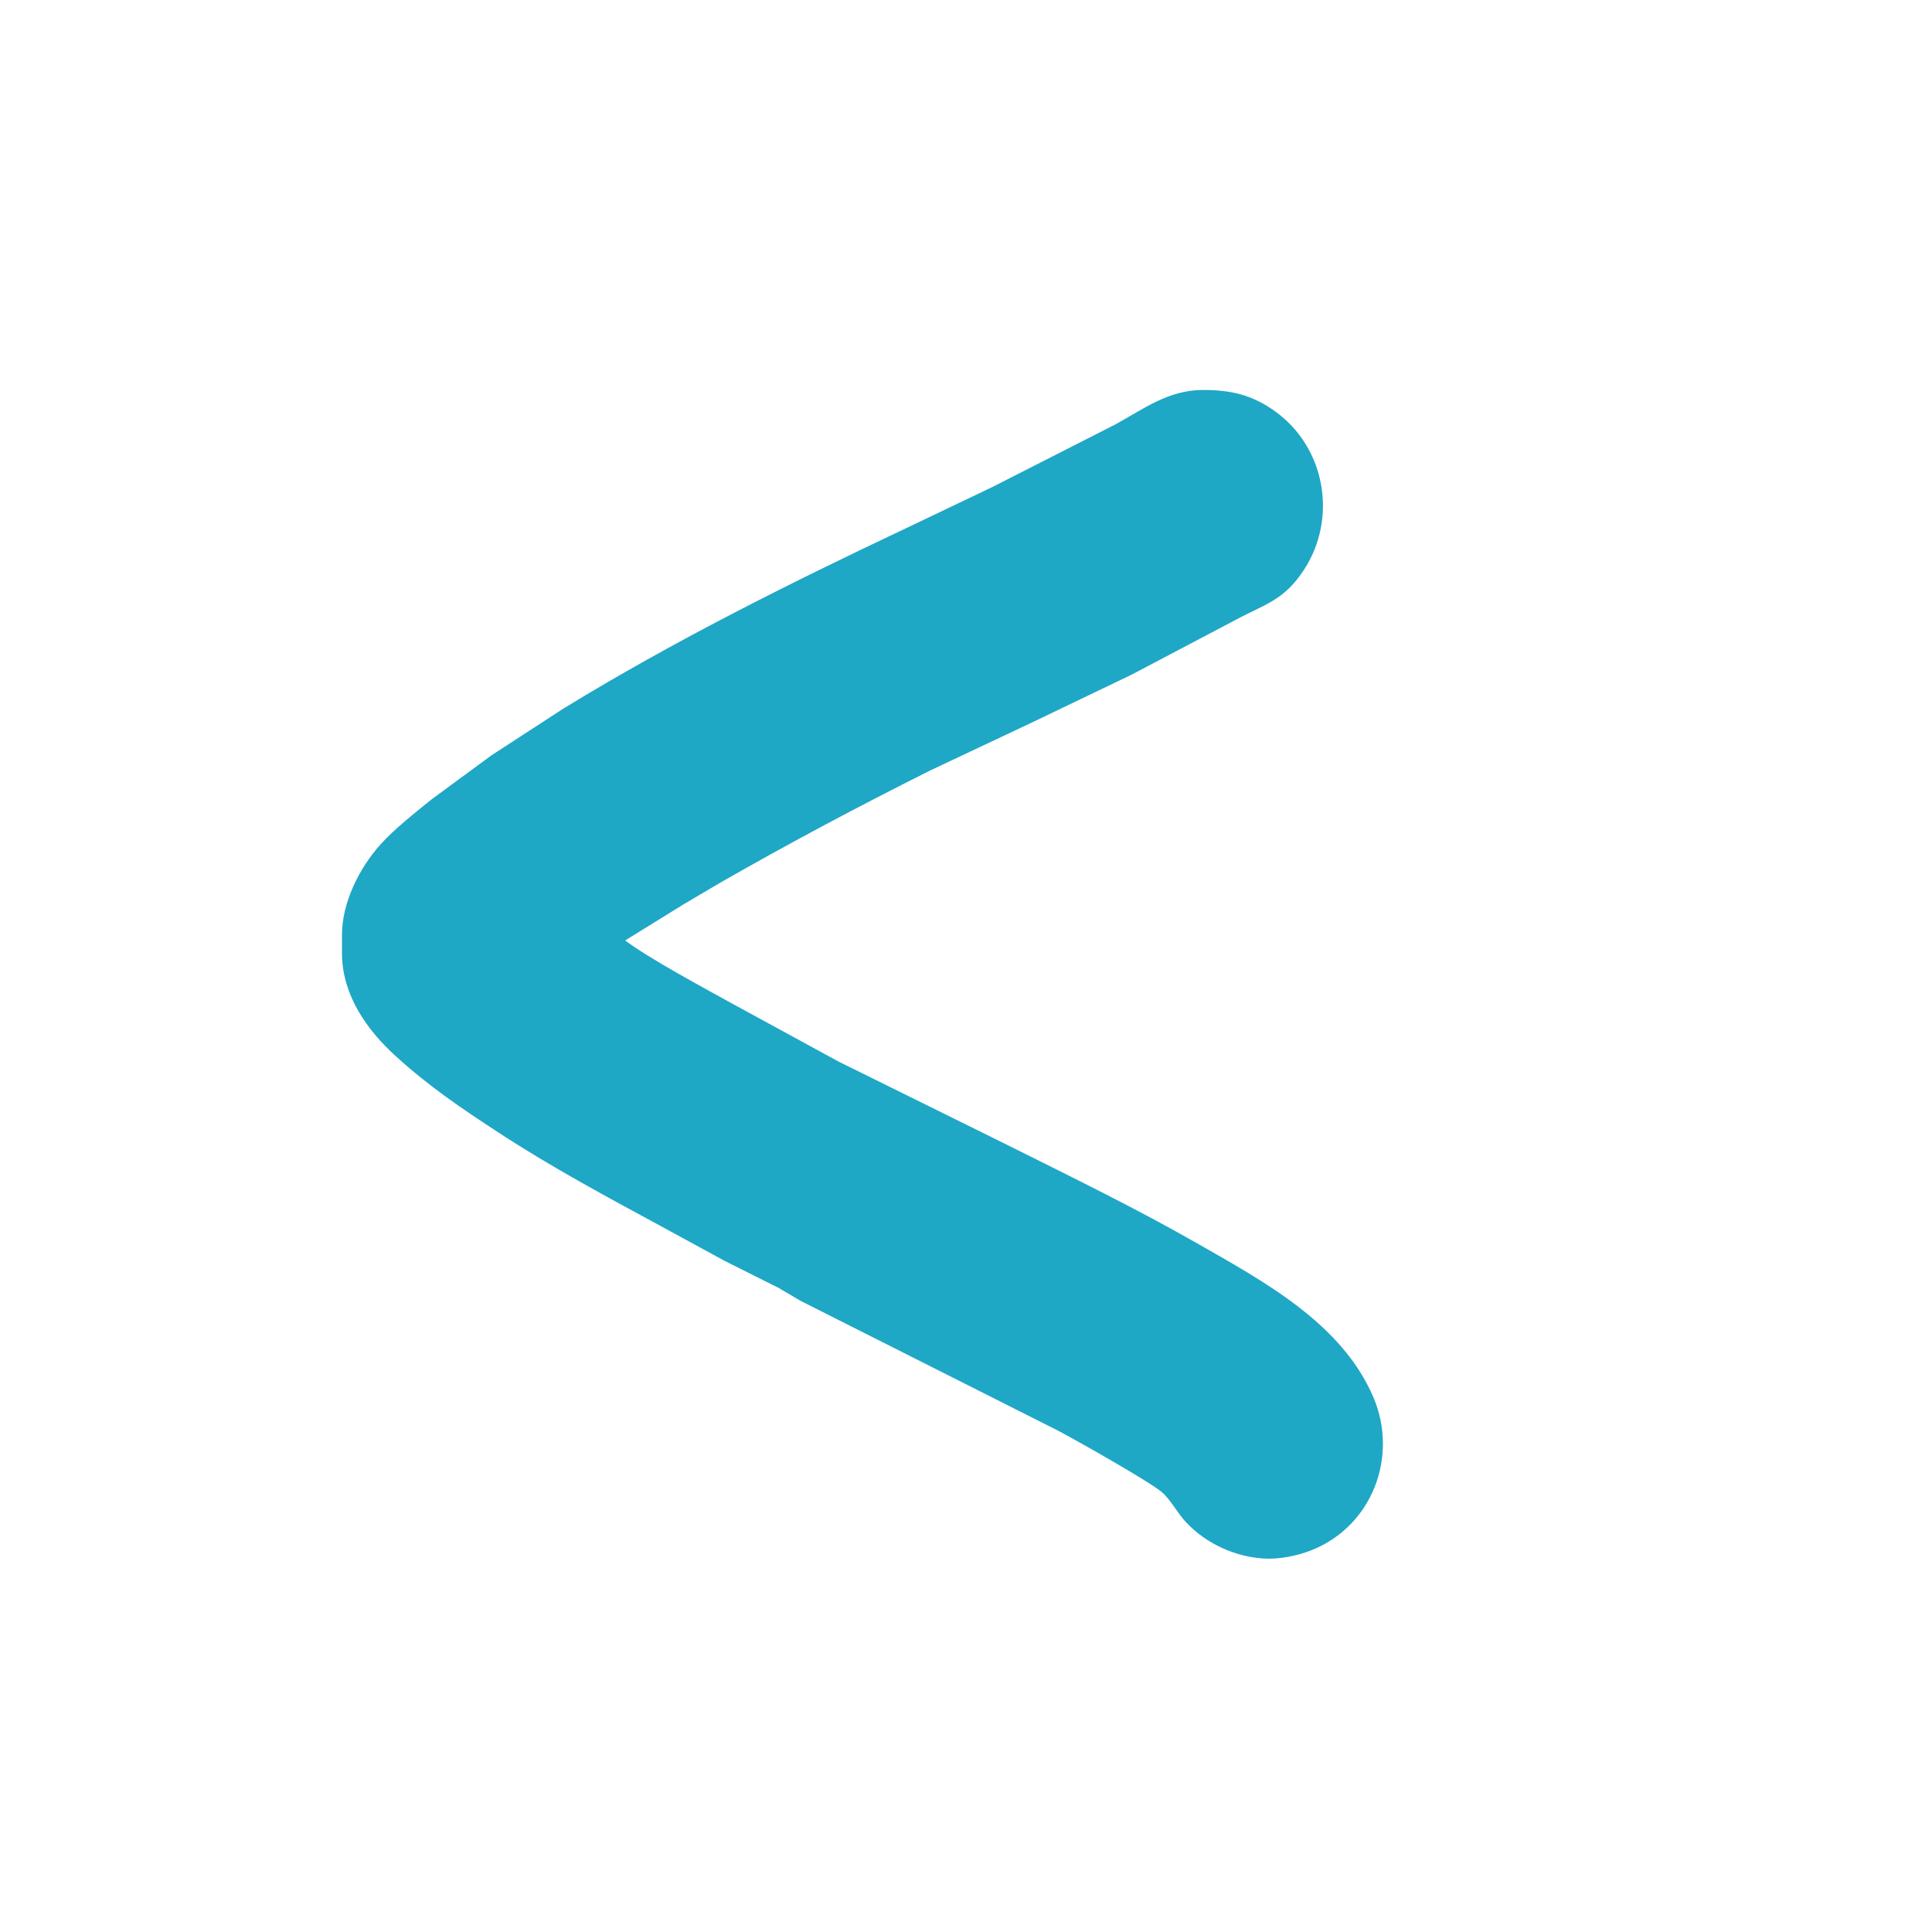 <?xml version="1.0" encoding="UTF-8" standalone="no"?>
<!DOCTYPE svg PUBLIC "-//W3C//DTD SVG 1.1//EN" "http://www.w3.org/Graphics/SVG/1.1/DTD/svg11.dtd">
<svg width="100%" height="100%" viewBox="0 0 352 352" version="1.1" xmlns="http://www.w3.org/2000/svg" xmlns:xlink="http://www.w3.org/1999/xlink" xml:space="preserve" xmlns:serif="http://www.serif.com/" style="fill-rule:evenodd;clip-rule:evenodd;stroke-linejoin:round;stroke-miterlimit:2;">
    <g transform="matrix(1,0,0,1,-14282,-4820)">
        <g id="ArtBoard5" transform="matrix(1,0,0,1,-0.058,-0.673)">
            <rect x="13901.1" y="3510.67" width="3706.73" height="4413.21" style="fill:none;"/>
            <g id="kürzel-text" serif:id="kürzel text">
            </g>
            <g transform="matrix(-1,0,0,1,29184.2,236.694)">
                <g transform="matrix(0.858,0,0,0.858,2197.1,726.227)">
                    <circle cx="14609.4" cy="4705.15" r="215.271" style="fill:rgb(225,225,225);fill-opacity:0;"/>
                </g>
                <g id="Auswahl" transform="matrix(1.514,0,0,1.514,14403.8,4575.46)">
                    <path d="M253.92,118.8L246.96,114.492L242.64,111.941C234.281,107.148 225.816,102.648 217.2,98.34L204.72,92.453L192.96,86.806L180.48,80.234C176.957,78.329 174.648,77.921 172.212,74.16C168.192,67.954 169.644,59.52 175.68,55.147C178.493,53.112 181.164,52.522 184.56,52.56C188.556,52.608 191.53,54.814 194.88,56.674L209.76,64.246L220.08,69.173C234.137,75.814 248.086,82.774 261.36,90.898L270,96.514L277.2,101.808C279.144,103.366 281.774,105.461 283.399,107.28C285.922,110.105 287.995,114.24 288,118.08L288,120.48C287.942,125.402 285.017,129.562 281.52,132.737C277.442,136.44 273.61,139.013 269.04,141.998C262.781,146.083 256.169,149.64 249.6,153.194L241.92,157.378L235.442,160.622L232.8,162.18L201.84,177.787C199.598,178.97 190.949,183.847 189.37,185.165C188.266,186.084 187.495,187.694 186.408,188.839C183.989,191.388 180.617,192.941 177.12,193.178C175.282,193.306 173.069,192.864 171.36,192.192C164.028,189.3 160.831,180.905 163.889,173.76C167.695,164.87 177.062,159.842 185.04,155.28C192.686,150.91 200.681,147.038 208.56,143.1L228.24,133.378L240.96,126.446C244.272,124.61 251.165,120.91 253.92,118.8Z" style="fill:rgb(31,167,198);fill-rule:nonzero;"/>
                </g>
            </g>
        </g>
    </g>
</svg>
